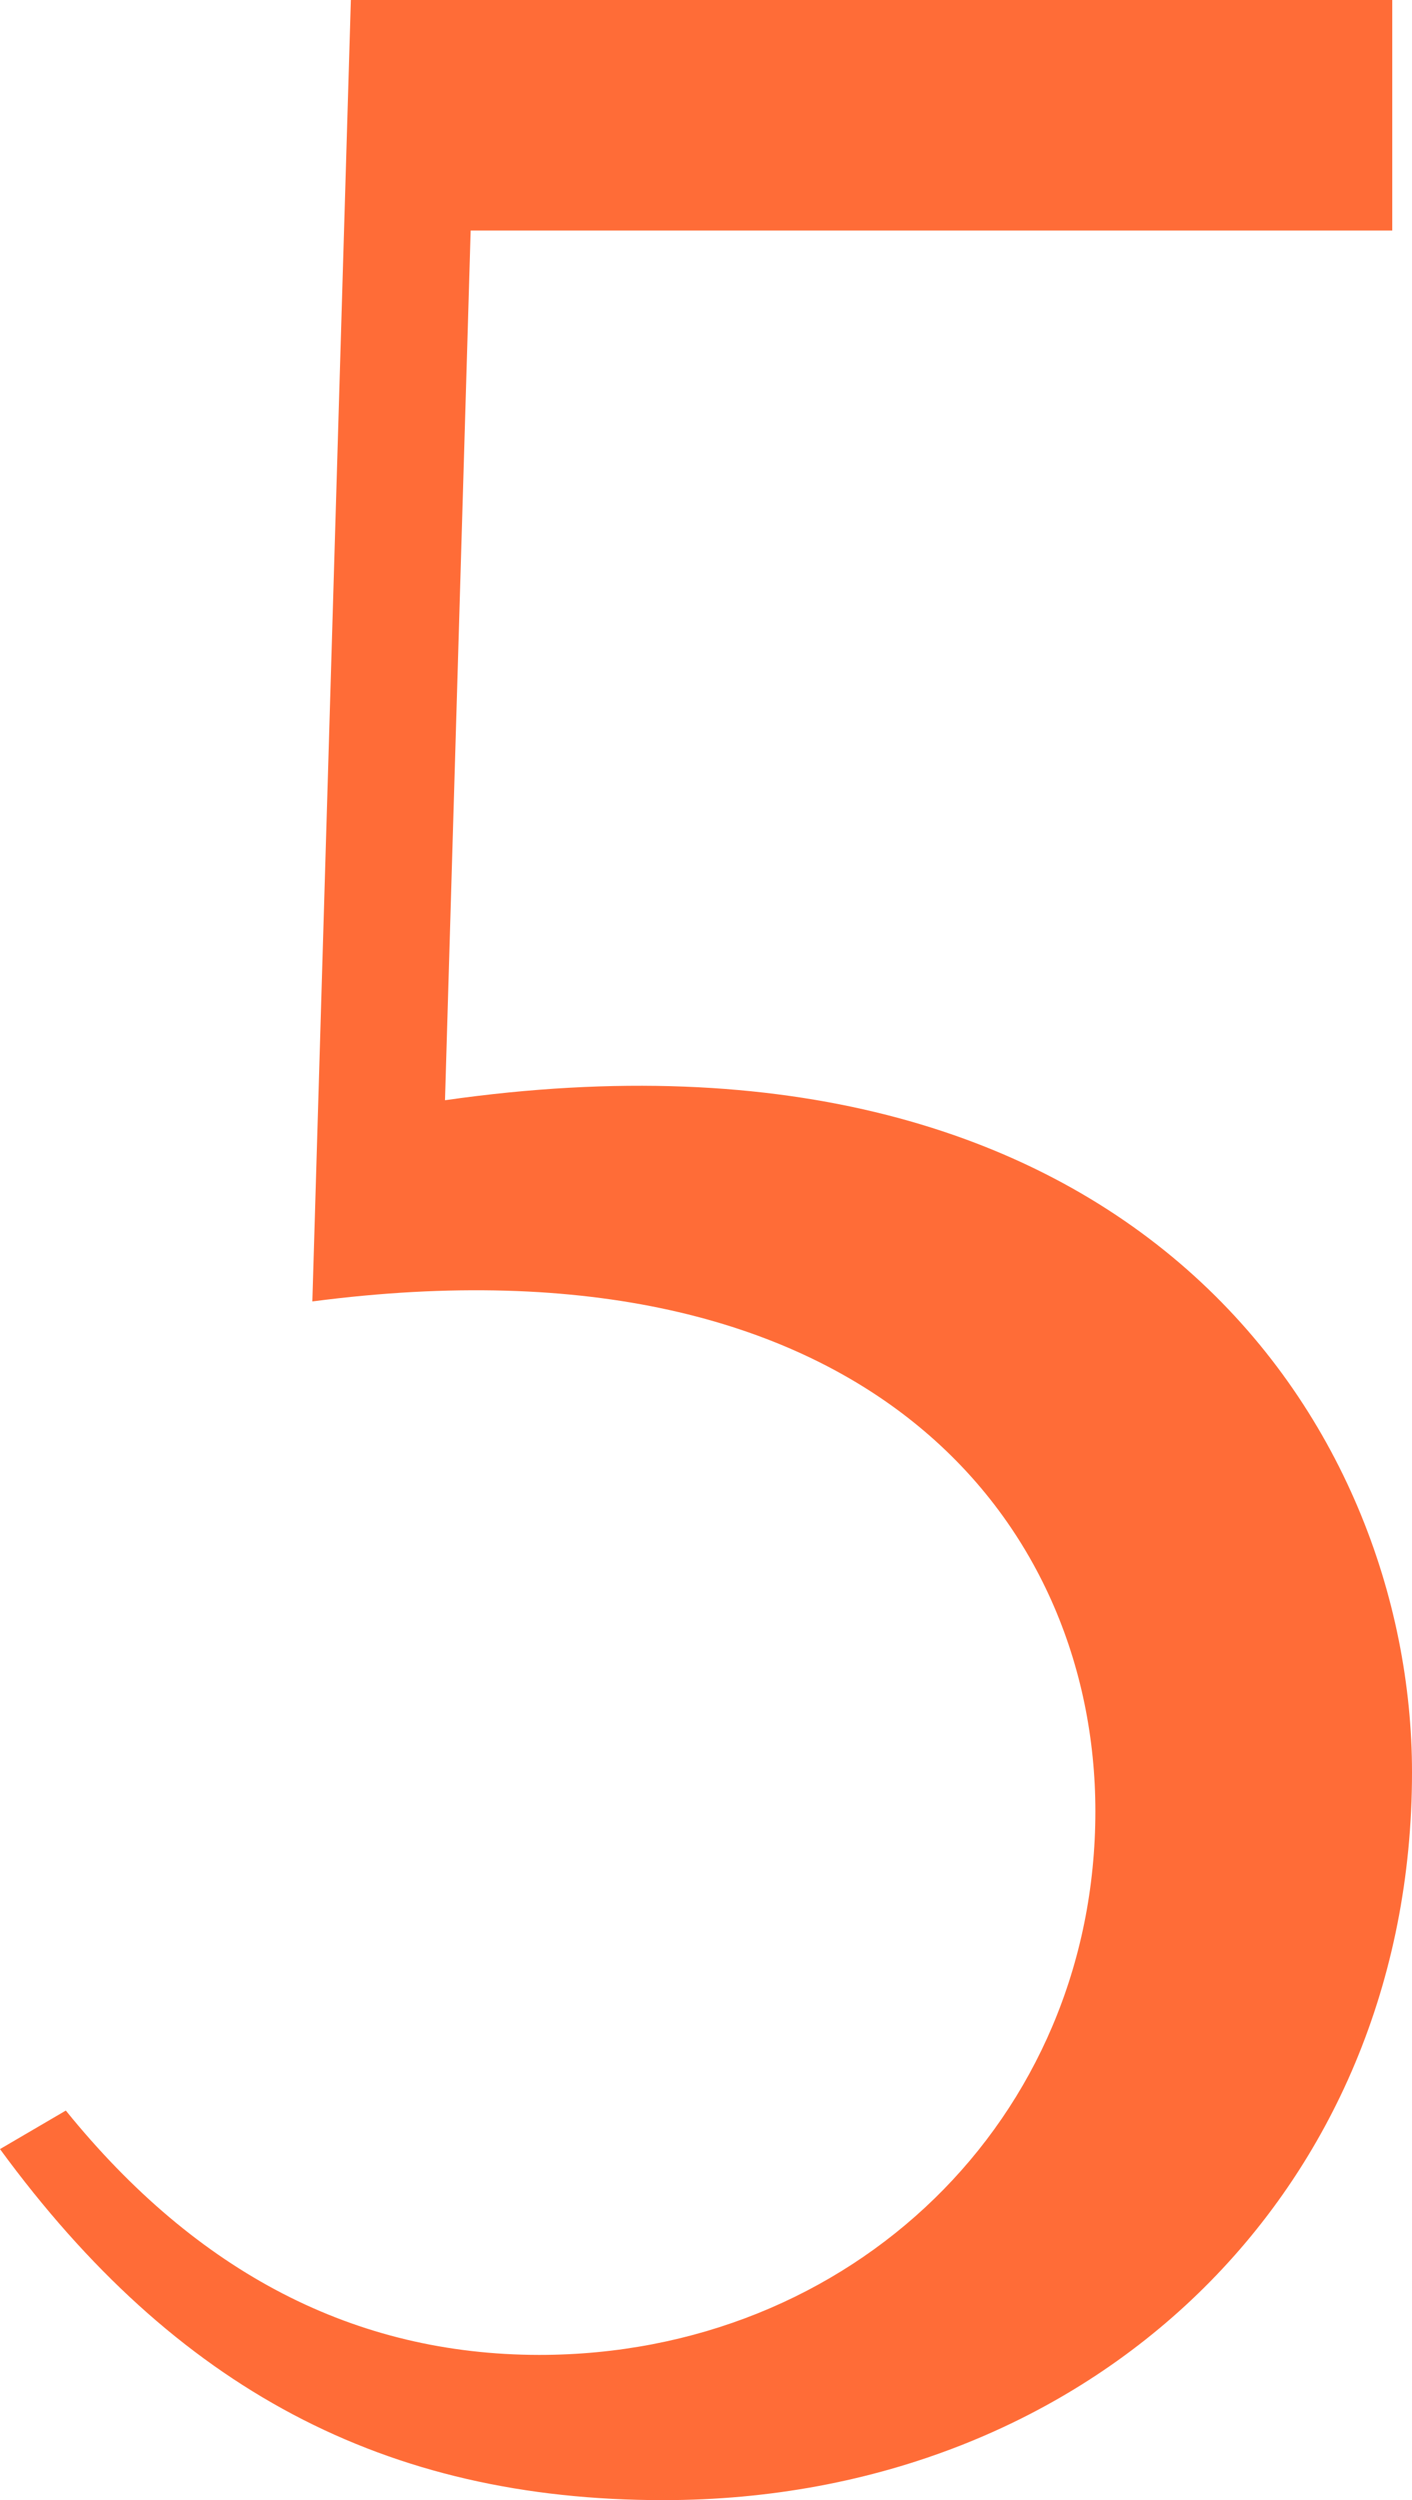 <?xml version="1.0" encoding="UTF-8"?> <svg xmlns="http://www.w3.org/2000/svg" viewBox="0 0 42.9 75.92"><defs><style>.cls-1{fill:#ff6c37;}</style></defs><g id="レイヤー_2" data-name="レイヤー 2"><g id="レイヤー_1-2" data-name="レイヤー 1"><path class="cls-1" d="M14.3,7h28V0H10.66L9.49,39.52C26.39,37.31,33.28,46.28,33.28,55c0,9.36-7.41,16.51-16.9,16.51Q8,71.5,2,64.09L0,65.26c5.33,7.28,11.7,10.66,20.15,10.66,13,0,22.75-9.36,22.75-22.1,0-10.53-8.45-23.4-29.38-20.41Z"></path></g></g></svg> 